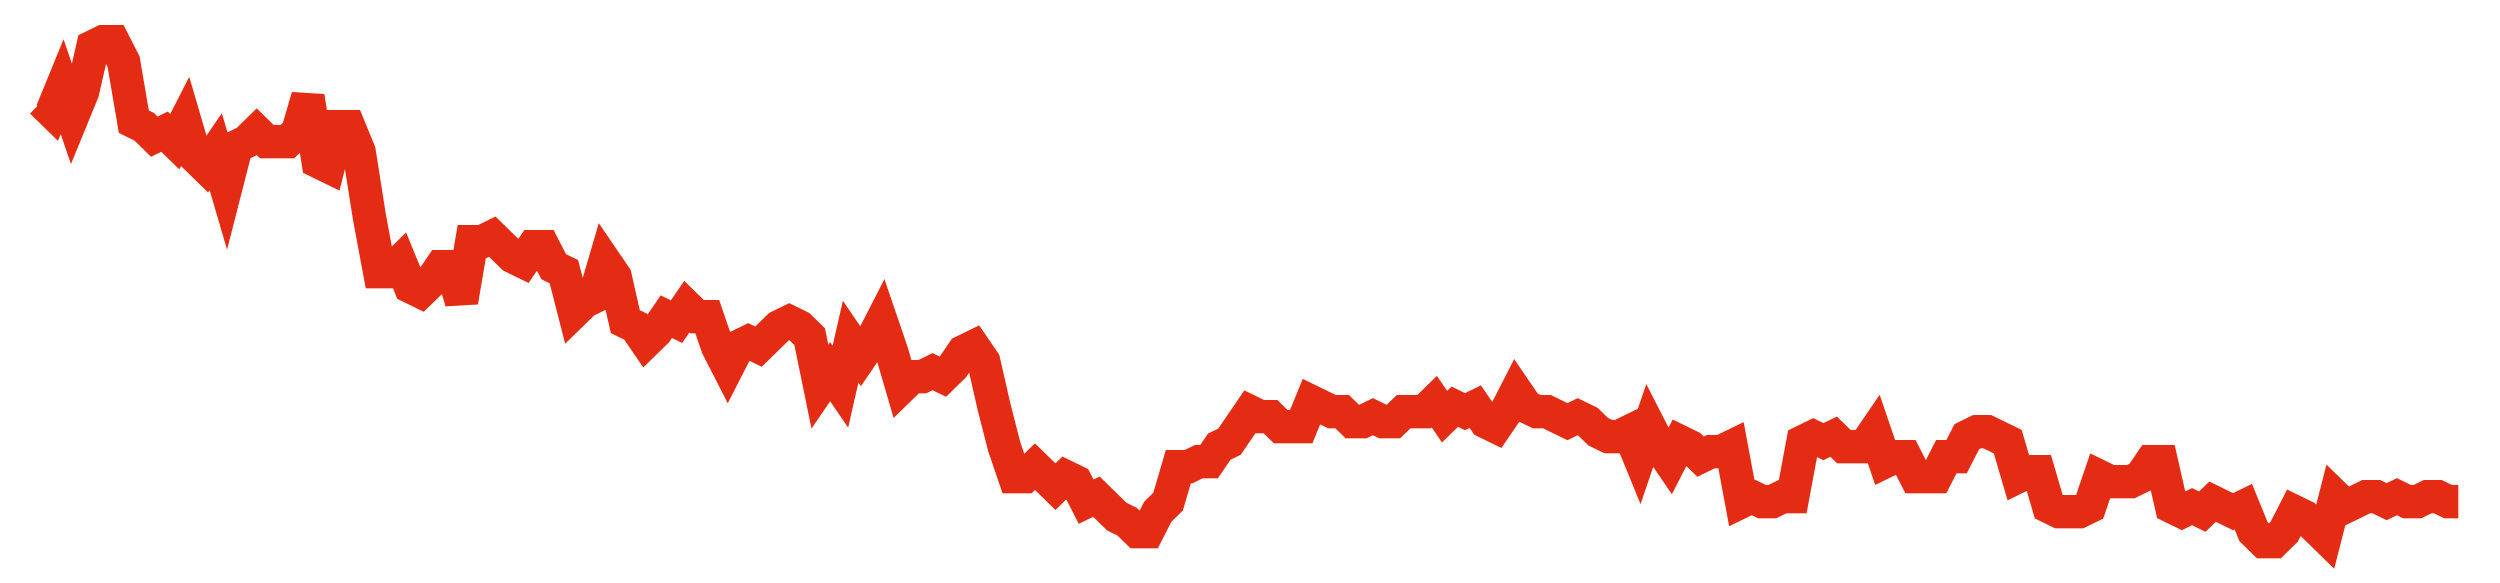 <svg width="300" height="70" viewBox="0 0 300 70" xmlns="http://www.w3.org/2000/svg">
    <path d="M 5,12.2 L 6.229,13.4 L 7.458,10.4 L 8.686,14 L 9.915,11 L 11.144,5.6 L 12.373,5 L 13.602,5 L 14.831,7.4 L 16.059,14.6 L 17.288,15.2 L 18.517,16.4 L 19.746,15.8 L 20.975,17 L 22.203,14.6 L 23.432,18.8 L 24.661,20 L 25.89,18.2 L 27.119,22.4 L 28.347,17.6 L 29.576,17 L 30.805,15.8 L 32.034,17 L 33.263,17 L 34.492,17 L 35.72,15.8 L 36.949,11.6 L 38.178,19.4 L 39.407,20 L 40.636,15.2 L 41.864,15.2 L 43.093,18.2 L 44.322,26 L 45.551,32.6 L 46.78,32.6 L 48.008,31.4 L 49.237,34.4 L 50.466,35 L 51.695,33.8 L 52.924,32 L 54.153,32 L 55.381,36.2 L 56.61,29 L 57.839,29 L 59.068,28.4 L 60.297,29.6 L 61.525,30.8 L 62.754,31.4 L 63.983,29.6 L 65.212,29.6 L 66.441,32 L 67.669,32.6 L 68.898,37.4 L 70.127,36.2 L 71.356,35.6 L 72.585,31.4 L 73.814,33.2 L 75.042,38.6 L 76.271,39.2 L 77.5,41 L 78.729,39.8 L 79.958,38 L 81.186,38.6 L 82.415,36.8 L 83.644,38 L 84.873,38 L 86.102,41.6 L 87.331,44 L 88.559,41.6 L 89.788,41 L 91.017,41.6 L 92.246,40.4 L 93.475,39.2 L 94.703,38.6 L 95.932,39.2 L 97.161,40.4 L 98.39,46.4 L 99.619,44.6 L 100.847,46.4 L 102.076,41 L 103.305,42.8 L 104.534,41 L 105.763,38.6 L 106.992,42.2 L 108.22,46.4 L 109.449,45.2 L 110.678,45.2 L 111.907,44.6 L 113.136,45.2 L 114.364,44 L 115.593,42.2 L 116.822,41.6 L 118.051,43.4 L 119.28,48.8 L 120.508,53.6 L 121.737,57.2 L 122.966,57.2 L 124.195,56 L 125.424,57.2 L 126.653,58.4 L 127.881,57.2 L 129.11,57.8 L 130.339,60.2 L 131.568,59.6 L 132.797,60.8 L 134.025,62 L 135.254,62.6 L 136.483,63.8 L 137.712,63.8 L 138.941,61.4 L 140.169,60.2 L 141.398,56 L 142.627,56 L 143.856,55.4 L 145.085,55.4 L 146.314,53.6 L 147.542,53 L 148.771,51.2 L 150,49.4 L 151.229,50 L 152.458,50 L 153.686,51.2 L 154.915,51.2 L 156.144,51.2 L 157.373,48.2 L 158.602,48.8 L 159.831,49.4 L 161.059,49.4 L 162.288,50.6 L 163.517,50.6 L 164.746,50 L 165.975,50.6 L 167.203,50.6 L 168.432,49.4 L 169.661,49.4 L 170.89,49.4 L 172.119,48.2 L 173.347,50 L 174.576,48.8 L 175.805,49.4 L 177.034,48.8 L 178.263,50.6 L 179.492,51.2 L 180.72,49.4 L 181.949,47 L 183.178,48.8 L 184.407,49.4 L 185.636,49.4 L 186.864,50 L 188.093,50.6 L 189.322,50 L 190.551,50.6 L 191.78,51.8 L 193.008,52.4 L 194.237,52.4 L 195.466,51.8 L 196.695,54.8 L 197.924,51.2 L 199.153,53.6 L 200.381,55.4 L 201.61,53 L 202.839,53.6 L 204.068,54.8 L 205.297,54.2 L 206.525,54.2 L 207.754,53.6 L 208.983,60.2 L 210.212,59.6 L 211.441,60.2 L 212.669,60.2 L 213.898,59.6 L 215.127,59.6 L 216.356,53 L 217.585,52.4 L 218.814,53 L 220.042,52.4 L 221.271,53.6 L 222.5,53.6 L 223.729,53.6 L 224.958,51.8 L 226.186,55.4 L 227.415,54.8 L 228.644,54.8 L 229.873,57.2 L 231.102,57.2 L 232.331,57.2 L 233.559,54.8 L 234.788,54.8 L 236.017,52.4 L 237.246,51.8 L 238.475,51.8 L 239.703,52.4 L 240.932,53 L 242.161,57.2 L 243.39,56.6 L 244.619,56.6 L 245.847,60.8 L 247.076,61.4 L 248.305,61.4 L 249.534,61.4 L 250.763,60.8 L 251.992,57.2 L 253.22,57.8 L 254.449,57.8 L 255.678,57.8 L 256.907,57.2 L 258.136,55.4 L 259.364,55.4 L 260.593,60.8 L 261.822,61.4 L 263.051,60.8 L 264.28,61.4 L 265.508,60.2 L 266.737,60.8 L 267.966,61.4 L 269.195,60.8 L 270.424,63.8 L 271.653,65 L 272.881,65 L 274.11,63.8 L 275.339,61.4 L 276.568,62 L 277.797,63.2 L 279.025,64.4 L 280.254,59.6 L 281.483,60.8 L 282.712,60.2 L 283.941,59.6 L 285.169,59.6 L 286.398,60.2 L 287.627,59.6 L 288.856,60.2 L 290.085,60.2 L 291.314,59.6 L 292.542,59.6 L 293.771,60.2 L 295,60.2" fill="none" stroke="#E32C13" stroke-width="4"/>
</svg>